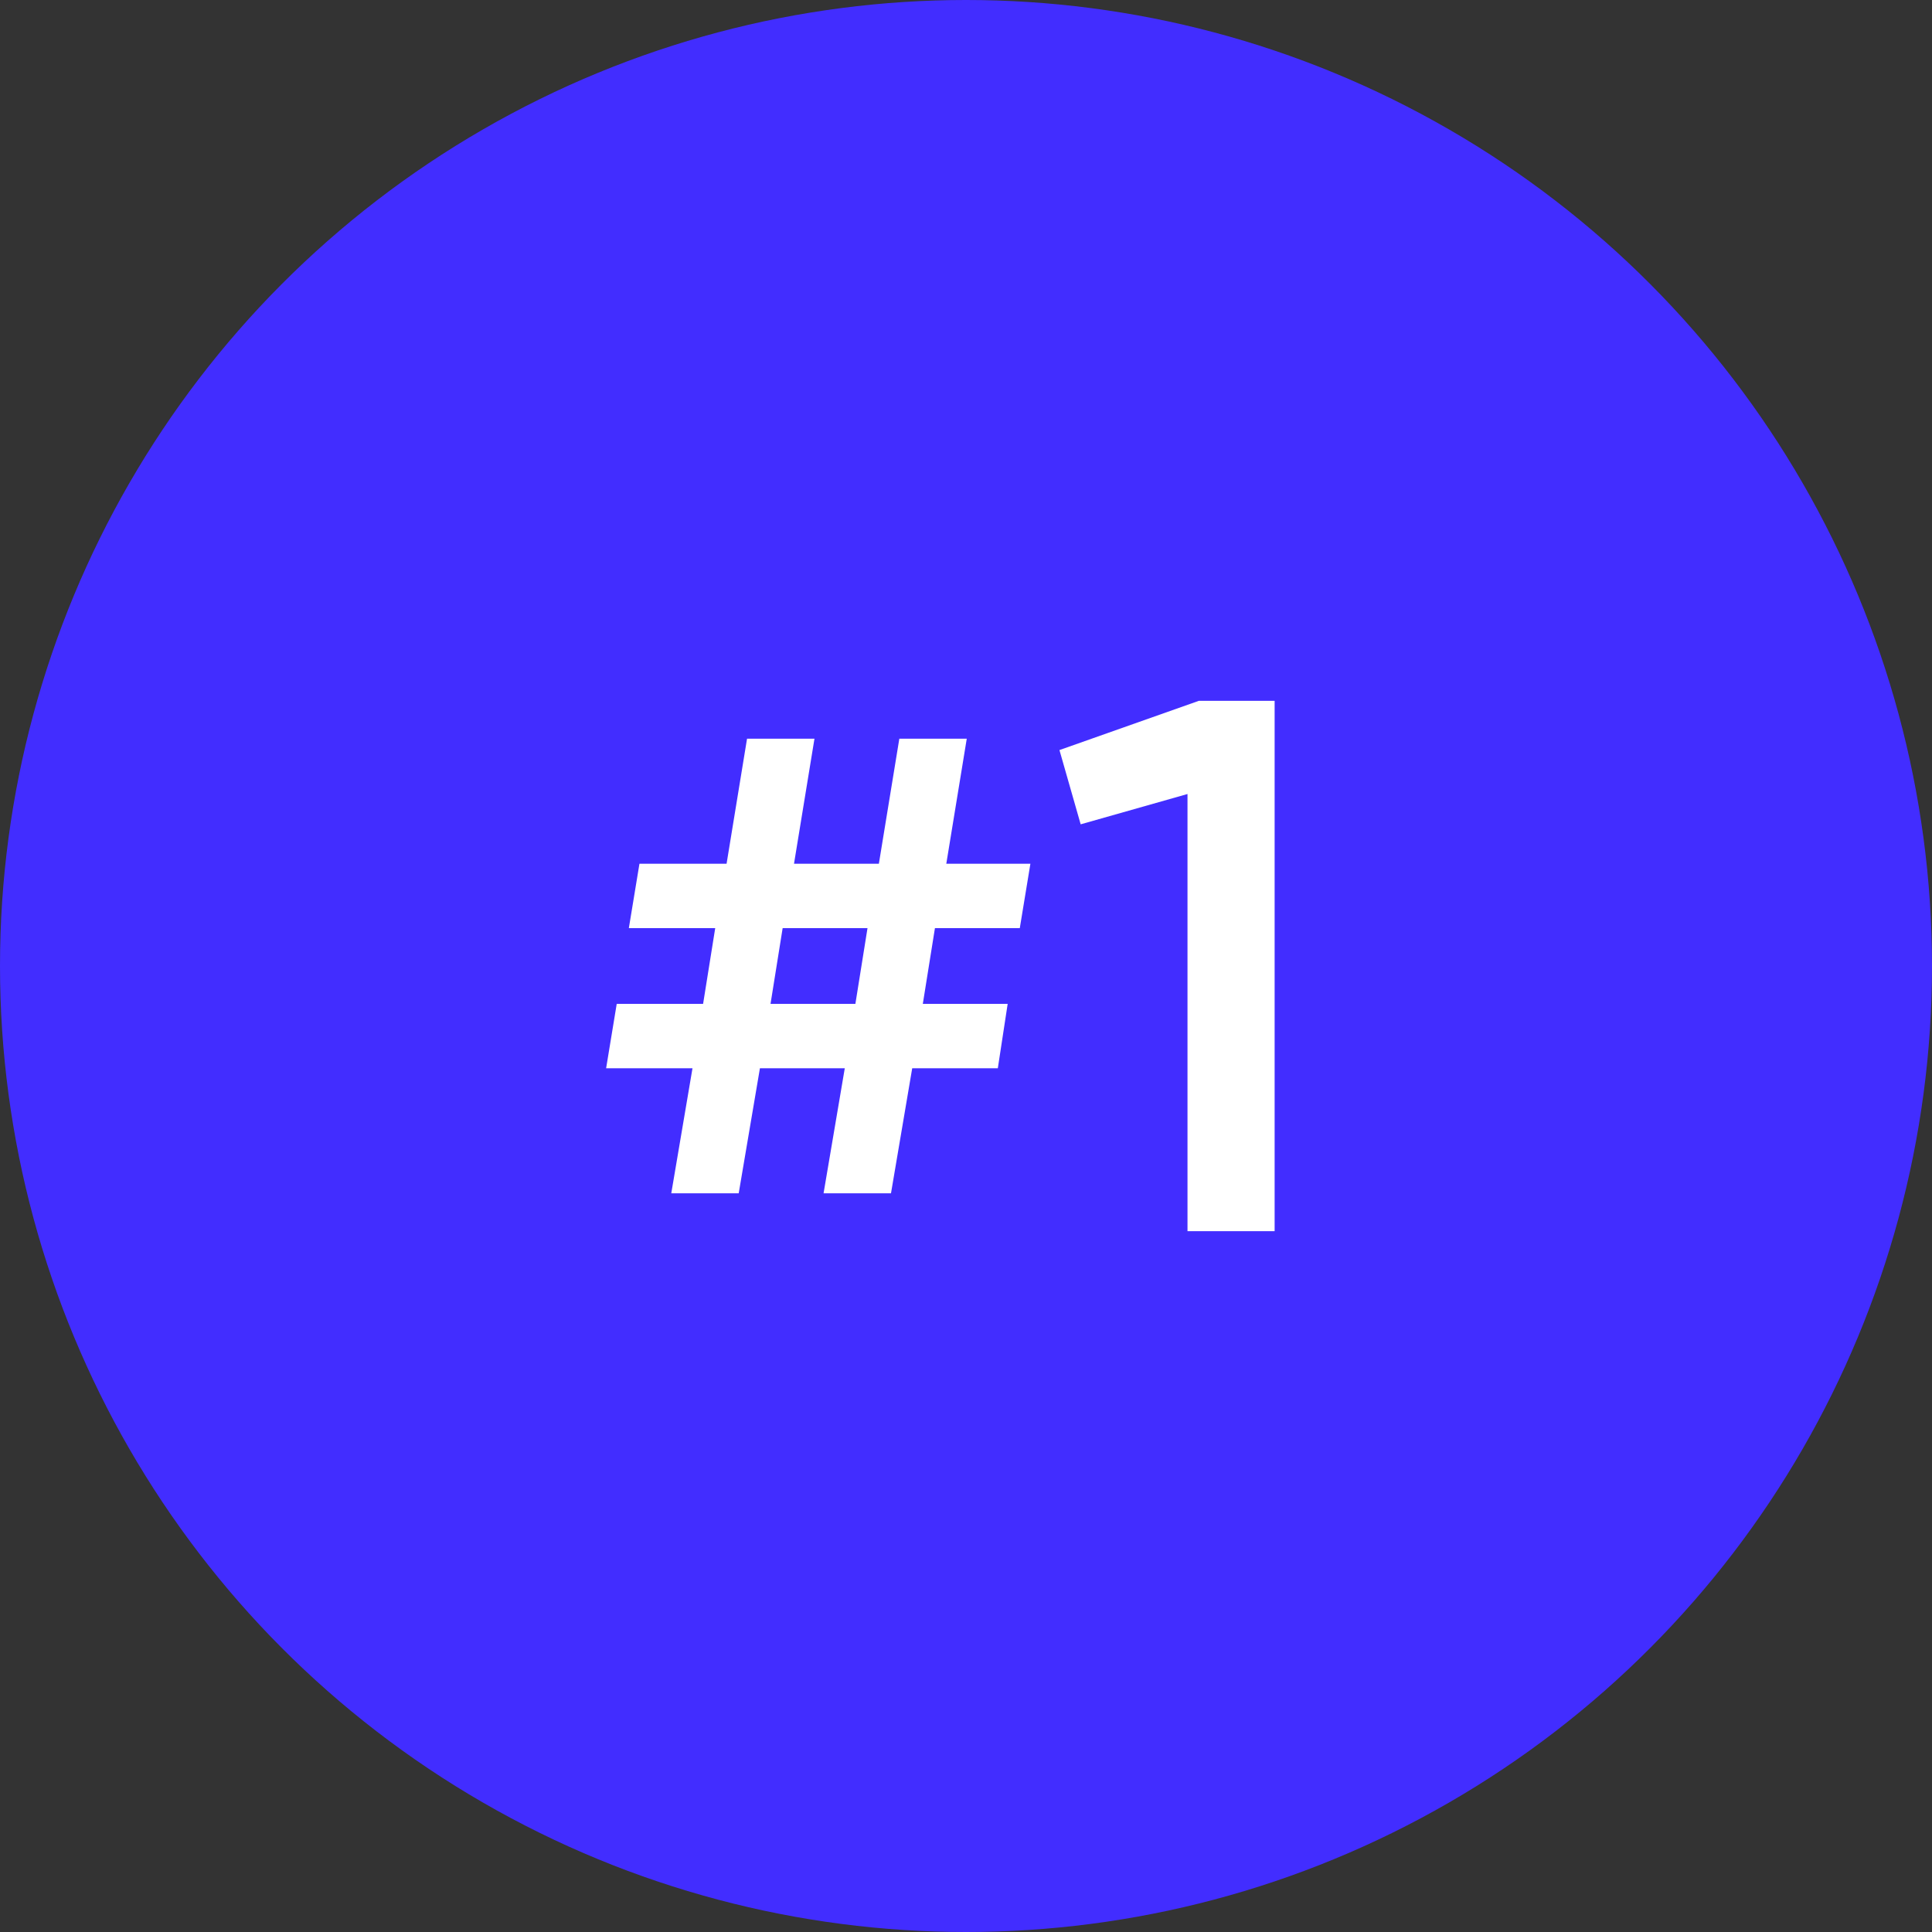 <?xml version="1.0" encoding="UTF-8"?> <svg xmlns="http://www.w3.org/2000/svg" width="51" height="51" viewBox="0 0 51 51" fill="none"><rect x="0" y="0" width="51" height="51" fill="#333333" stroke="none"/><circle cx="25.5" cy="25.5" r="25.5" fill="#422DFF"></circle><path d="M27.2 22.8L26.92 24.5H24.68L24.36 26.5H26.6L26.34 28.2H24.08L23.52 31.5H21.74L22.3 28.2H20.06L19.5 31.5H17.72L18.28 28.2H16L16.28 26.5H18.56L18.88 24.5H16.6L16.88 22.8H19.18L19.72 19.5H21.5L20.96 22.8H23.2L23.74 19.5H25.52L24.98 22.8H27.2ZM20.34 26.5H22.58L22.9 24.5H20.66L20.34 26.5ZM27.967 19.8L31.647 18.5H33.647V32.5H31.347V20.96L28.527 21.76L27.967 19.8Z" fill="white"></path></svg> 